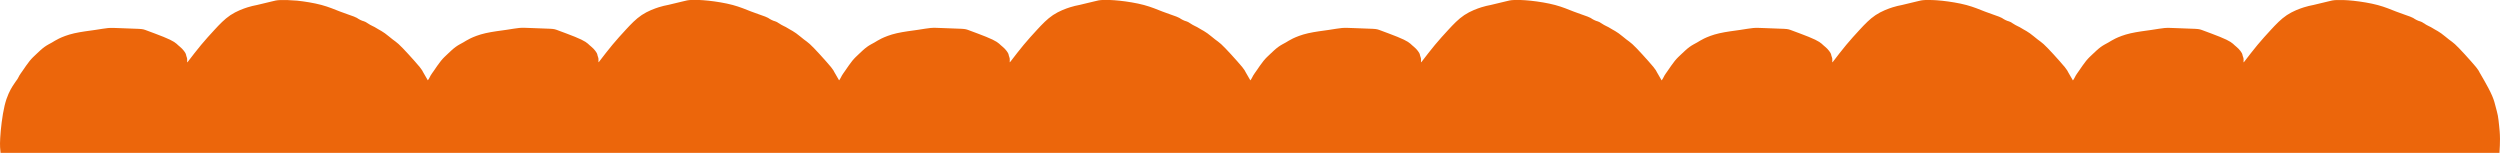 <svg xmlns="http://www.w3.org/2000/svg" id="Calque_1" data-name="Calque 1" viewBox="0 0 1662.88 101.66"><defs><style>      .cls-1 {        fill: #ec660b;      }    </style></defs><path class="cls-1" d="M1662.52,101.66c.23-3.44.36-6.64.35-9.29-.02-3.92-.34-6.66-.6-9.07-.26-2.42-.46-4.51-.83-6.45-.37-1.94-.91-3.73-1.43-5.76-.52-2.03-1.03-4.3-2.38-7.42-1.34-3.12-3.51-7.08-5.11-9.89-1.6-2.81-2.62-4.47-3.2-5.54-.58-1.07-.71-1.56-2.35-3.58-1.65-2.01-4.8-5.55-7.51-8.51-2.71-2.95-4.97-5.32-6.57-6.78-1.59-1.45-2.53-1.98-3.98-3.11-1.46-1.13-3.44-2.84-5.13-4.06-1.69-1.22-3.09-1.94-4.17-2.56-1.08-.62-1.86-1.15-2.71-1.6-.85-.45-1.79-.82-2.88-1.45-1.08-.62-2.32-1.49-3.17-1.94-.86-.45-1.33-.48-2.12-.76-.79-.29-1.87-.83-2.57-1.27-.69-.44-.99-.78-2.95-1.53-1.96-.75-5.57-1.92-9.25-3.33-3.68-1.41-7.42-3.06-12.38-4.39-4.97-1.33-11.15-2.32-16.16-2.85-5.01-.53-8.85-.59-11.25-.49-2.4.1-3.38.37-5.98,1.02-2.6.65-6.82,1.69-9.41,2.26-2.59.57-3.56.68-6.33,1.56-2.77.88-7.35,2.54-11.34,5.19-3.99,2.65-7.4,6.29-10.56,9.71-3.16,3.42-6.06,6.61-8.98,10.12-2.92,3.51-5.86,7.34-8.8,11.17l-.5.45c.06-.96.11-1.92,0-2.64-.12-.73-.41-1.22-.54-1.71-.13-.49-.1-.97-.54-1.79-.43-.82-1.33-2-2.23-2.93s-1.83-1.63-2.59-2.31c-.76-.69-1.36-1.36-2.75-2.24-1.39-.88-3.56-1.97-7-3.36-3.44-1.4-8.14-3.11-10.65-4.05-2.51-.94-2.82-1.12-5.77-1.29-2.95-.17-8.54-.33-12.37-.47-3.83-.14-5.91-.26-8.16-.07-2.25.19-4.68.69-8.63,1.26-3.95.57-9.43,1.22-13.89,2.24-4.46,1.02-7.9,2.43-10.12,3.5-2.22,1.07-3.22,1.81-4.63,2.61-1.4.8-3.21,1.65-5.05,2.99-1.84,1.33-3.7,3.15-5.31,4.66-1.6,1.51-2.95,2.71-4.5,4.62-1.55,1.91-3.3,4.53-4.52,6.3-1.22,1.77-1.92,2.69-2.36,3.46-.45.77-.64,1.4-1.25,2.33-.17.26-.38.54-.61.87-1.5-2.64-2.48-4.23-3.04-5.26-.58-1.07-.71-1.56-2.35-3.58-1.65-2.01-4.8-5.55-7.51-8.51-2.71-2.95-4.97-5.32-6.57-6.78-1.59-1.45-2.53-1.98-3.98-3.11-1.46-1.13-3.44-2.84-5.13-4.06-1.69-1.22-3.09-1.94-4.17-2.56-1.08-.62-1.86-1.15-2.71-1.6-.85-.45-1.79-.82-2.88-1.45-1.08-.62-2.32-1.49-3.17-1.94-.86-.45-1.33-.48-2.12-.76-.79-.29-1.87-.83-2.57-1.27-.69-.44-.99-.78-2.95-1.53-1.96-.75-5.57-1.92-9.25-3.33-3.68-1.41-7.42-3.06-12.38-4.39-4.97-1.33-11.15-2.32-16.16-2.85-5.01-.53-8.85-.59-11.25-.49-2.4.1-3.38.37-5.98,1.02-2.6.65-6.82,1.69-9.41,2.26-2.59.57-3.56.68-6.33,1.56-2.77.88-7.35,2.54-11.34,5.19-3.99,2.65-7.4,6.29-10.56,9.71-3.16,3.42-6.06,6.61-8.98,10.12-2.92,3.51-5.86,7.34-8.8,11.17l-.5.45c.05-.96.11-1.92,0-2.64-.12-.73-.41-1.22-.54-1.71-.13-.49-.1-.97-.54-1.79-.43-.82-1.33-2-2.23-2.93-.91-.93-1.83-1.63-2.59-2.31-.76-.69-1.36-1.36-2.75-2.24-1.39-.88-3.56-1.97-7-3.36-3.44-1.4-8.14-3.11-10.65-4.05-2.51-.94-2.82-1.12-5.77-1.29-2.95-.17-8.54-.33-12.37-.47-3.83-.14-5.91-.26-8.16-.07-2.25.19-4.68.69-8.63,1.26-3.95.57-9.43,1.22-13.89,2.24-4.46,1.02-7.9,2.43-10.12,3.5-2.22,1.07-3.22,1.81-4.63,2.61-1.4.8-3.21,1.65-5.05,2.99-1.84,1.33-3.7,3.15-5.31,4.66-1.6,1.51-2.95,2.71-4.5,4.62-1.55,1.91-3.3,4.53-4.52,6.3-1.22,1.77-1.92,2.69-2.36,3.46-.45.77-.64,1.4-1.25,2.33-.17.26-.38.54-.61.87-1.5-2.64-2.48-4.23-3.04-5.26-.58-1.07-.71-1.56-2.35-3.58-1.65-2.01-4.8-5.55-7.51-8.51-2.71-2.95-4.97-5.32-6.57-6.78-1.59-1.45-2.53-1.98-3.98-3.11-1.46-1.13-3.44-2.84-5.13-4.06-1.69-1.22-3.09-1.94-4.17-2.56-1.08-.62-1.86-1.15-2.71-1.6-.85-.45-1.79-.82-2.88-1.45-1.08-.62-2.32-1.49-3.17-1.94-.86-.45-1.33-.48-2.12-.76-.79-.29-1.87-.83-2.57-1.27-.69-.44-.99-.78-2.95-1.53-1.96-.75-5.57-1.92-9.25-3.33-3.68-1.41-7.42-3.06-12.38-4.39-4.97-1.33-11.15-2.32-16.16-2.85-5.01-.53-8.85-.59-11.25-.49-2.4.1-3.38.37-5.98,1.02-2.6.65-6.82,1.69-9.41,2.26-2.59.57-3.56.68-6.33,1.56-2.77.88-7.35,2.54-11.34,5.19-3.99,2.65-7.4,6.29-10.56,9.71-3.16,3.42-6.06,6.61-8.98,10.12-2.92,3.51-5.86,7.34-8.8,11.17l-.5.45c.05-.96.11-1.92,0-2.64-.12-.73-.41-1.22-.54-1.71-.13-.49-.1-.97-.54-1.79-.43-.82-1.33-2-2.23-2.93s-1.83-1.63-2.59-2.31c-.76-.69-1.36-1.36-2.75-2.24-1.39-.88-3.56-1.97-7-3.36-3.44-1.4-8.14-3.11-10.65-4.05-2.51-.94-2.82-1.12-5.77-1.29-2.95-.17-8.54-.33-12.37-.47-3.83-.14-5.91-.26-8.16-.07-2.25.19-4.68.69-8.63,1.26-3.95.57-9.43,1.22-13.89,2.24-4.46,1.02-7.9,2.43-10.12,3.5-2.22,1.07-3.22,1.81-4.63,2.61-1.4.8-3.21,1.65-5.05,2.99-1.84,1.33-3.7,3.15-5.31,4.66-1.6,1.51-2.95,2.71-4.5,4.62-1.55,1.91-3.3,4.53-4.52,6.3-1.22,1.77-1.92,2.69-2.36,3.46-.45.77-.64,1.4-1.25,2.33-.17.26-.38.54-.61.86-1.5-2.64-2.48-4.23-3.04-5.26-.58-1.07-.71-1.56-2.35-3.58-1.65-2.01-4.8-5.55-7.51-8.51-2.71-2.95-4.97-5.32-6.57-6.78-1.59-1.45-2.53-1.98-3.98-3.11-1.46-1.13-3.44-2.84-5.13-4.06-1.69-1.22-3.09-1.94-4.17-2.56-1.08-.62-1.86-1.15-2.71-1.6-.85-.45-1.79-.82-2.88-1.45-1.08-.62-2.32-1.49-3.17-1.94-.86-.45-1.33-.48-2.12-.76-.79-.29-1.87-.83-2.57-1.27-.69-.44-.99-.78-2.95-1.53-1.96-.75-5.57-1.92-9.25-3.33-3.68-1.41-7.42-3.06-12.38-4.39-4.97-1.33-11.15-2.32-16.16-2.85-5.01-.53-8.85-.59-11.25-.49-2.4.1-3.38.37-5.98,1.02-2.6.65-6.82,1.69-9.41,2.26-2.59.57-3.56.68-6.33,1.56-2.77.88-7.35,2.54-11.34,5.19-3.99,2.65-7.4,6.29-10.56,9.71-3.16,3.42-6.06,6.61-8.98,10.12-2.92,3.51-5.86,7.34-8.8,11.17l-.5.45c.05-.96.11-1.92,0-2.64-.12-.73-.41-1.22-.54-1.71-.13-.49-.1-.97-.54-1.79-.43-.82-1.33-2-2.23-2.93s-1.83-1.63-2.59-2.31c-.76-.69-1.36-1.36-2.75-2.24-1.39-.88-3.56-1.97-7-3.36-3.44-1.4-8.14-3.11-10.65-4.05-2.51-.94-2.82-1.12-5.77-1.29-2.95-.17-8.54-.33-12.37-.47-3.83-.14-5.91-.26-8.16-.07-2.25.19-4.68.69-8.63,1.26-3.95.57-9.43,1.22-13.89,2.24-4.46,1.02-7.9,2.43-10.12,3.5-2.22,1.07-3.22,1.81-4.63,2.61-1.4.8-3.21,1.65-5.05,2.99-1.84,1.33-3.7,3.15-5.31,4.66-1.6,1.51-2.95,2.71-4.5,4.62-1.55,1.91-3.3,4.53-4.52,6.3-1.22,1.77-1.92,2.69-2.36,3.46-.45.77-.64,1.4-1.25,2.33-.17.26-.38.54-.61.86-1.5-2.64-2.48-4.23-3.04-5.26-.58-1.07-.71-1.56-2.35-3.58-1.65-2.01-4.8-5.55-7.51-8.51-2.71-2.95-4.97-5.32-6.57-6.78-1.59-1.45-2.53-1.98-3.98-3.11-1.46-1.13-3.44-2.84-5.13-4.06-1.69-1.22-3.09-1.94-4.17-2.56-1.08-.62-1.86-1.15-2.71-1.6-.85-.45-1.79-.82-2.88-1.45-1.08-.62-2.32-1.49-3.17-1.94-.86-.45-1.33-.48-2.12-.76-.79-.29-1.87-.83-2.57-1.27-.69-.44-.99-.78-2.95-1.53-1.96-.75-5.57-1.92-9.25-3.33-3.68-1.41-7.42-3.06-12.38-4.39-4.97-1.33-11.15-2.32-16.16-2.85-5.01-.53-8.85-.59-11.25-.49-2.4.1-3.38.37-5.98,1.02-2.6.65-6.82,1.69-9.41,2.26-2.59.57-3.56.68-6.33,1.56-2.77.88-7.35,2.54-11.34,5.19-3.99,2.65-7.4,6.29-10.56,9.71-3.16,3.42-6.06,6.61-8.98,10.12-2.92,3.51-5.86,7.34-8.8,11.17l-.5.45c.05-.96.11-1.92,0-2.64-.12-.73-.41-1.22-.54-1.71-.13-.49-.1-.97-.54-1.79-.43-.82-1.33-2-2.23-2.93s-1.83-1.63-2.59-2.31c-.76-.69-1.36-1.36-2.75-2.24-1.39-.88-3.56-1.97-7-3.36-3.44-1.4-8.14-3.11-10.65-4.05-2.51-.94-2.82-1.12-5.77-1.29-2.95-.17-8.54-.33-12.37-.47-3.83-.14-5.91-.26-8.16-.07-2.25.19-4.68.69-8.63,1.26-3.95.57-9.43,1.22-13.89,2.24-4.46,1.02-7.9,2.43-10.12,3.5-2.22,1.07-3.22,1.81-4.63,2.61-1.4.8-3.21,1.65-5.05,2.99-1.84,1.33-3.7,3.15-5.31,4.66-1.6,1.51-2.95,2.71-4.5,4.62-1.55,1.91-3.3,4.53-4.52,6.3-1.22,1.77-1.92,2.69-2.36,3.46-.45.77-.64,1.4-1.25,2.33-.17.26-.38.54-.61.86-1.5-2.64-2.48-4.23-3.04-5.26-.58-1.07-.71-1.56-2.35-3.58-1.65-2.01-4.8-5.55-7.51-8.51-2.71-2.95-4.97-5.32-6.57-6.78-1.59-1.45-2.53-1.98-3.98-3.11-1.46-1.13-3.44-2.84-5.13-4.06-1.69-1.22-3.09-1.94-4.17-2.56-1.08-.62-1.86-1.15-2.71-1.6-.85-.45-1.79-.82-2.88-1.45-1.08-.62-2.32-1.49-3.17-1.94-.86-.45-1.33-.48-2.12-.76-.79-.29-1.87-.83-2.57-1.27-.69-.44-.99-.78-2.95-1.53-1.96-.75-5.57-1.92-9.25-3.33-3.68-1.41-7.42-3.06-12.38-4.39-4.97-1.33-11.15-2.32-16.16-2.85C192.59,0,188.76-.06,186.35.04c-2.4.1-3.38.37-5.98,1.02-2.6.65-6.82,1.69-9.41,2.26-2.59.57-3.56.68-6.33,1.56-2.77.88-7.35,2.54-11.34,5.19-3.99,2.65-7.4,6.29-10.56,9.71-3.16,3.42-6.06,6.61-8.98,10.12-2.92,3.51-5.86,7.34-8.8,11.17l-.5.45c.05-.96.11-1.92,0-2.64-.12-.73-.41-1.22-.54-1.71-.13-.49-.1-.97-.54-1.79-.43-.82-1.33-2-2.23-2.93s-1.83-1.63-2.59-2.31c-.76-.69-1.36-1.36-2.75-2.24-1.39-.88-3.56-1.97-7-3.36-3.44-1.4-8.14-3.11-10.65-4.05-2.51-.94-2.82-1.12-5.77-1.29-2.95-.17-8.54-.33-12.37-.47-3.83-.14-5.91-.26-8.16-.07-2.25.19-4.68.69-8.63,1.26-3.95.57-9.43,1.22-13.89,2.24-4.46,1.02-7.9,2.43-10.12,3.5-2.22,1.07-3.22,1.81-4.63,2.61-1.4.8-3.21,1.65-5.05,2.99-1.84,1.33-3.7,3.15-5.31,4.66-1.6,1.51-2.95,2.71-4.5,4.62-1.55,1.91-3.3,4.53-4.52,6.3-1.22,1.77-1.92,2.69-2.36,3.46-.45.77-.64,1.4-1.25,2.33-.61.92-1.64,2.15-3.23,4.7-1.58,2.55-3.73,6.42-5.31,12.97-1.57,6.55-2.59,15.77-2.91,21.43-.33,5.66.04,7.76.23,9.93h1662.17Z"></path></svg>